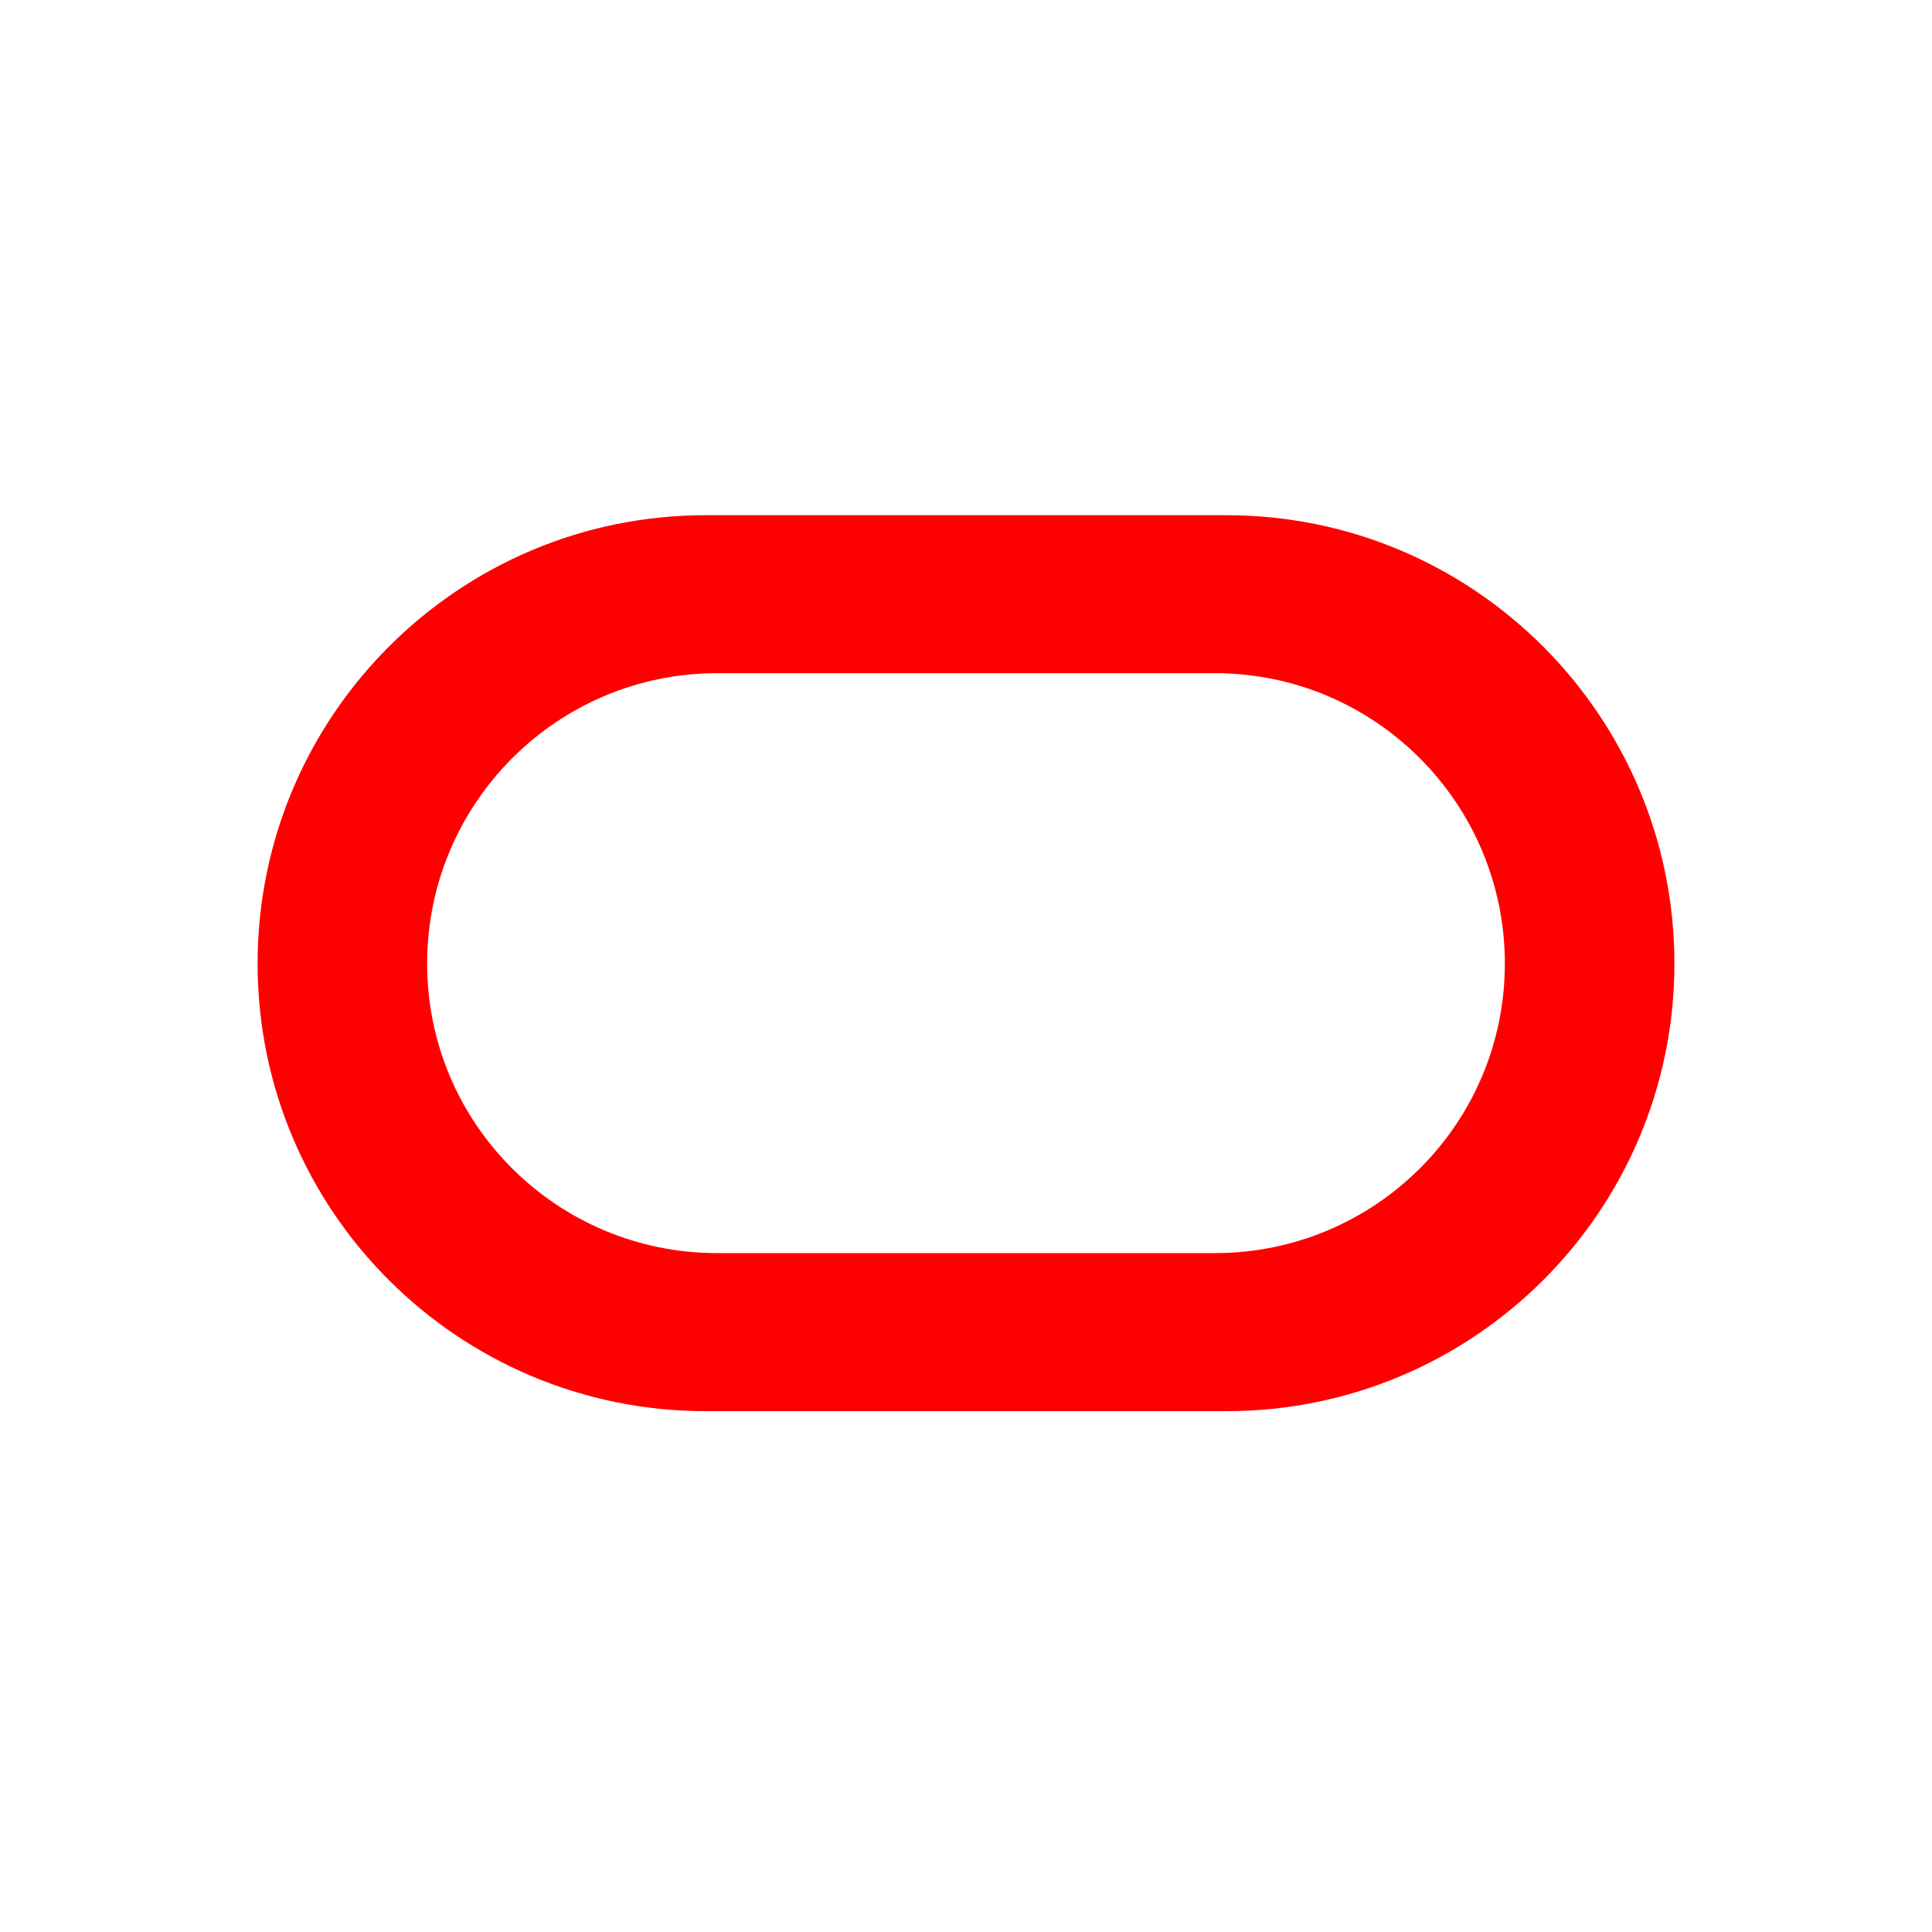 <svg xmlns="http://www.w3.org/2000/svg" xmlns:xlink="http://www.w3.org/1999/xlink" width="100" zoomAndPan="magnify" viewBox="0 0 75 75" height="100" preserveAspectRatio="xMidYMid meet" version="1.0"><rect x="-7.5" width="90" fill="#ffffff" y="-7.5" height="90" fill-opacity="1"/><rect x="-7.5" width="90" fill="#ffffff" y="-7.5" height="90" fill-opacity="1"/><path fill="#ff0000" d="M 27.395 54.781 C 17.793 54.781 10 47.008 10 37.406 C 10 27.801 17.793 20 27.395 20 L 47.609 20 C 57.215 20 65 27.801 65 37.406 C 65 47.008 57.215 54.781 47.609 54.781 Z M 47.16 48.645 C 53.379 48.645 58.418 43.621 58.418 37.406 C 58.418 31.188 53.379 26.133 47.16 26.133 L 27.84 26.133 C 21.621 26.133 16.582 31.188 16.582 37.406 C 16.582 43.621 21.621 48.645 27.84 48.645 Z M 47.16 48.645 " fill-opacity="1" fill-rule="evenodd"/></svg>
